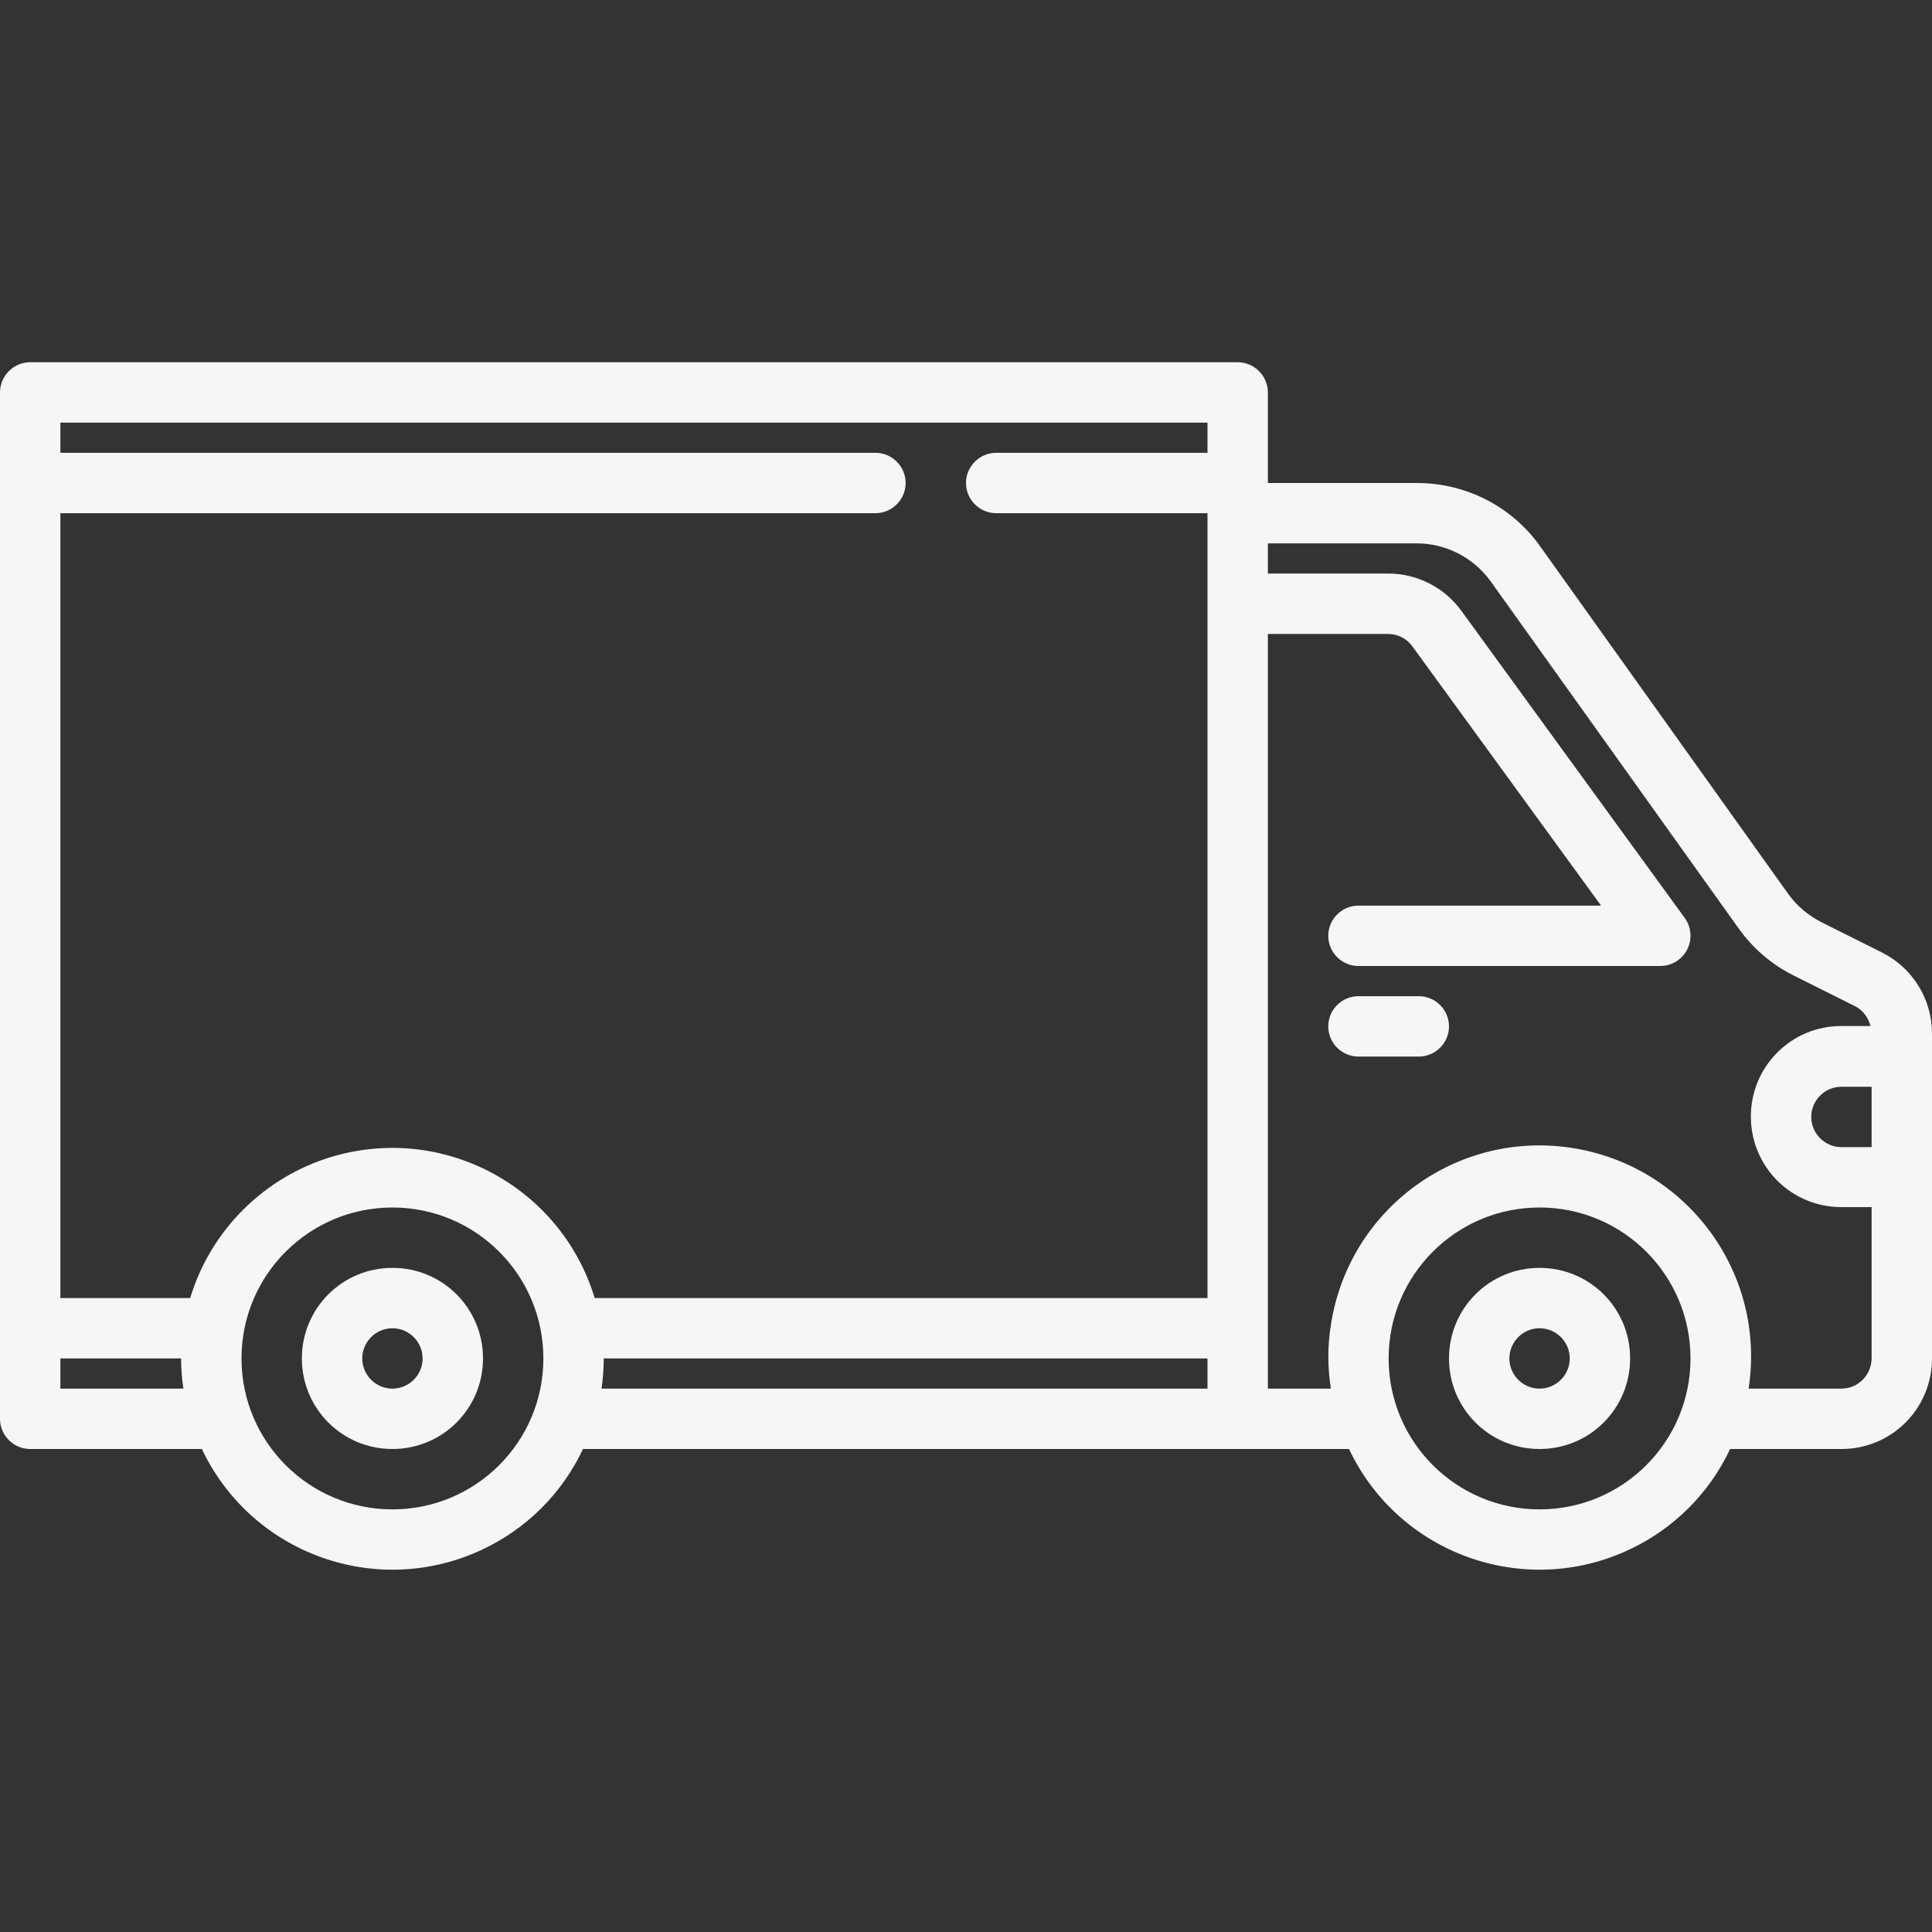 <?xml version="1.0" encoding="utf-8"?>
<!-- Generator: Adobe Illustrator 28.0.0, SVG Export Plug-In . SVG Version: 6.00 Build 0)  -->
<svg version="1.1" id="Calque_1" xmlns="http://www.w3.org/2000/svg" xmlns:xlink="http://www.w3.org/1999/xlink" x="0px" y="0px"
	 viewBox="0 0 512 512" style="enable-background:new 0 0 512 512;" xml:space="preserve">
<rect x="0" y="0" width="512" height="512" fill="#333333" stroke="none"/>
<style type="text/css">
	.st0{fill:#F6F6F6;}
</style>
<g id="Layer_17">
	<path class="st0" d="M498.7,252.4l-16-8c-3.5-1.8-6.5-4.3-8.8-7.5l-65.8-92.2c-7.5-10.5-19.6-16.7-32.6-16.7H336v-24
		c0-4.4-3.6-8-8-8H8c-4.4,0-8,3.6-8,8v272c0,4.4,3.6,8,8,8h45.5c13.2,27.9,46.5,39.8,74.4,26.6c11.7-5.5,21.1-14.9,26.6-26.6h203
		c13.2,27.9,46.5,39.8,74.4,26.6c11.7-5.5,21.1-14.9,26.6-26.6H488c13.3,0,24-10.7,24-24v-86.1C512,264.8,506.9,256.5,498.7,252.4z
		 M496,304h-8c-4.4,0-8-3.6-8-8s3.6-8,8-8h8V304z M16,112h304v8h-56c-4.4,0-8,3.6-8,8c0,4.4,3.6,8,8,8h56v208H157.6
		c-9-29.6-40.2-46.3-69.8-37.4c-17.9,5.4-32,19.5-37.4,37.4H16V136h216c4.4,0,8-3.6,8-8c0-4.4-3.6-8-8-8H16V112z M16,368v-8h32
		c0,2.7,0.2,5.4,0.6,8H16z M104,400c-22.1,0-40-17.9-40-40s17.9-40,40-40s40,17.9,40,40C144,382.1,126.1,400,104,400z M160,360h160
		v8H159.4C159.8,365.4,160,362.7,160,360z M408,400c-22.1,0-40-17.9-40-40s17.9-40,40-40s40,17.9,40,40C448,382.1,430.1,400,408,400
		z M488,368h-24.6c4.7-30.6-16.3-59.1-46.9-63.8c-30.6-4.7-59.1,16.3-63.8,46.9c-0.9,5.6-0.9,11.3,0,16.9H336V168h31.8
		c2.6,0,5,1.2,6.5,3.3l50,68.7H360c-4.4,0-8,3.6-8,8s3.6,8,8,8h80c4.4,0,8-3.6,8-8c0-1.7-0.5-3.3-1.5-4.7l-59.2-81.4
		c-4.5-6.2-11.7-9.9-19.4-9.9H336v-8h39.5c7.7,0,15,3.8,19.5,10l65.8,92.1c3.8,5.3,8.8,9.6,14.7,12.5l16,8c2.1,1,3.6,3,4.2,5.3H488
		c-13.3,0-24,10.7-24,24s10.7,24,24,24l0,0h8v40C496,364.4,492.4,368,488,368C488,368,488,368,488,368z"/>
	<path class="st0" d="M408,336c-13.3,0-24,10.7-24,24s10.7,24,24,24s24-10.7,24-24S421.3,336,408,336z M408,368c-4.4,0-8-3.6-8-8
		s3.6-8,8-8s8,3.6,8,8S412.4,368,408,368z"/>
	<path class="st0" d="M104,336c-13.3,0-24,10.7-24,24s10.7,24,24,24s24-10.7,24-24S117.3,336,104,336z M104,368c-4.4,0-8-3.6-8-8
		s3.6-8,8-8s8,3.6,8,8S108.4,368,104,368z"/>
	<path class="st0" d="M376,264h-16c-4.4,0-8,3.6-8,8s3.6,8,8,8h16c4.4,0,8-3.6,8-8S380.4,264,376,264z"/>
</g>
</svg>
